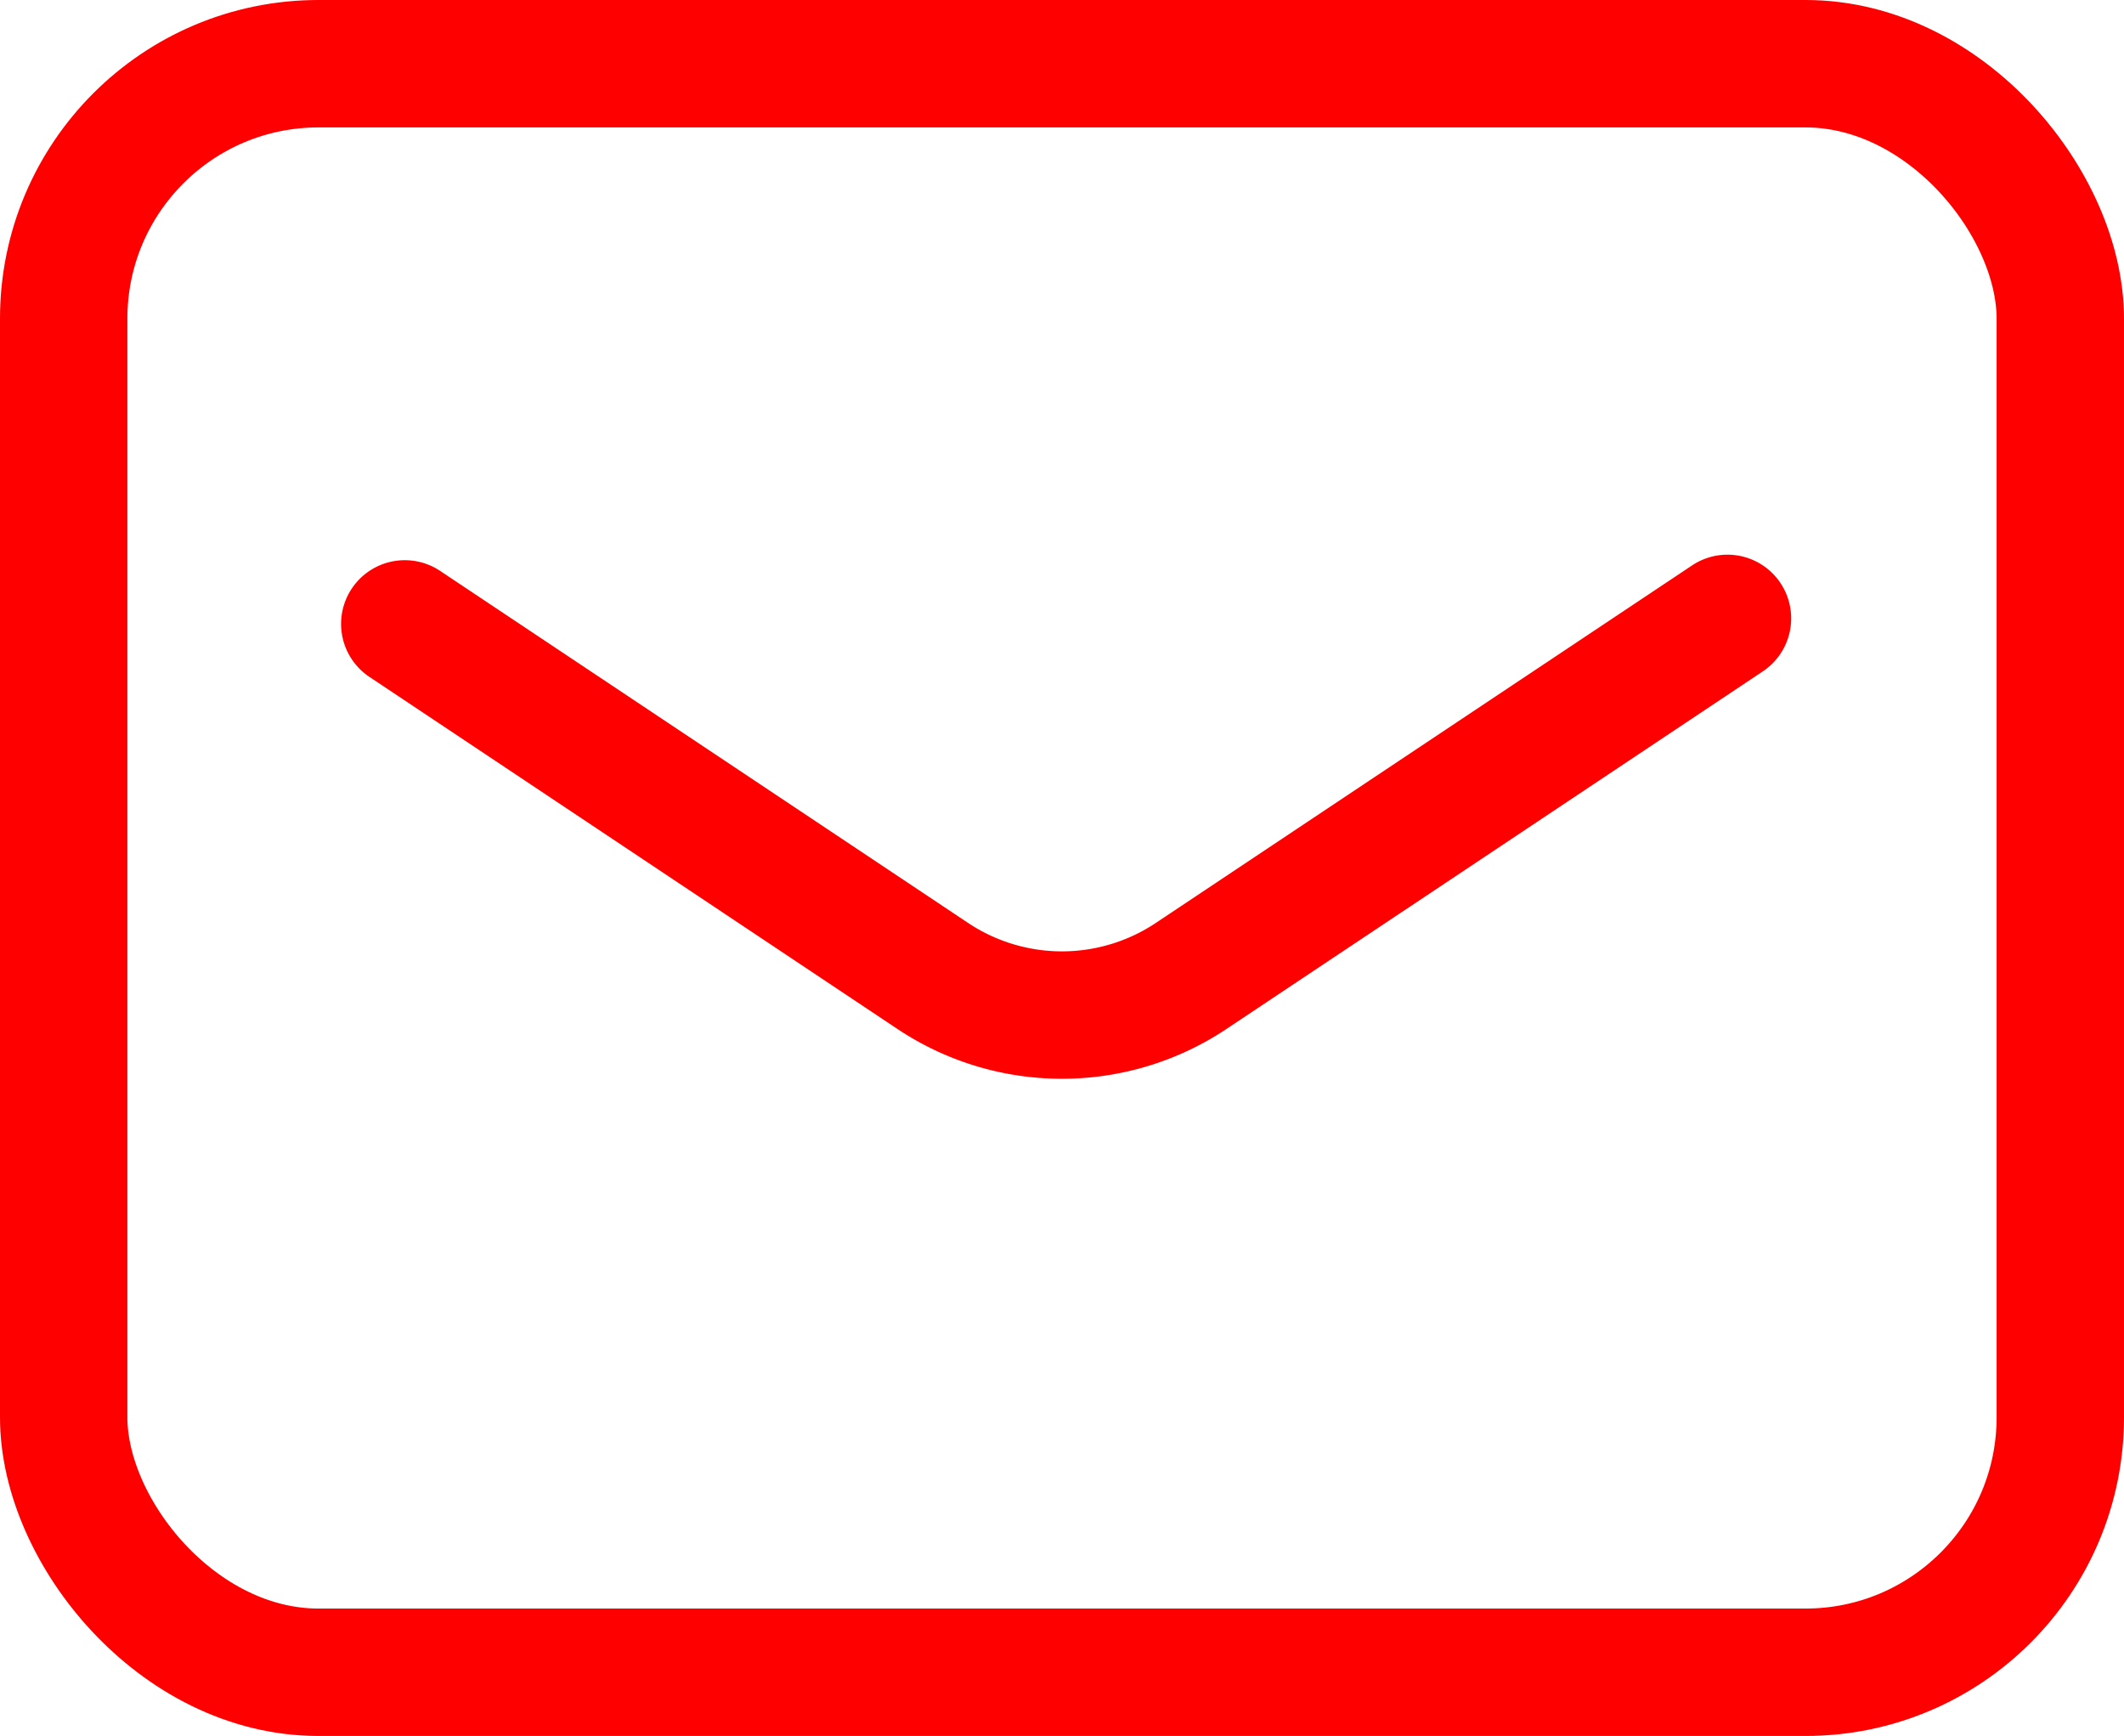 <svg xmlns="http://www.w3.org/2000/svg" width="25.009" height="20.437" viewBox="0 0 25.009 20.437">
  <g id="mail" transform="translate(-1333.546 -31.172)">
    <g id="グループ_8735" data-name="グループ 8735" transform="translate(1334.296 31.922)">
      <rect id="長方形_1985" data-name="長方形 1985" width="23.509" height="18.937" rx="3" transform="translate(0)" fill="none" stroke="#f00" stroke-linecap="round" stroke-linejoin="round" stroke-width="1.5"/>
      <path id="パス_7366" data-name="パス 7366" d="M12.15,20.065l6.21,4.14a2.743,2.743,0,0,0,3.056,0L27.724,20" transform="translate(-8.134 -13.47)" fill="none" stroke="#f00" stroke-linecap="round" stroke-linejoin="round" stroke-width="1.5"/>
    </g>
  </g>
</svg>
